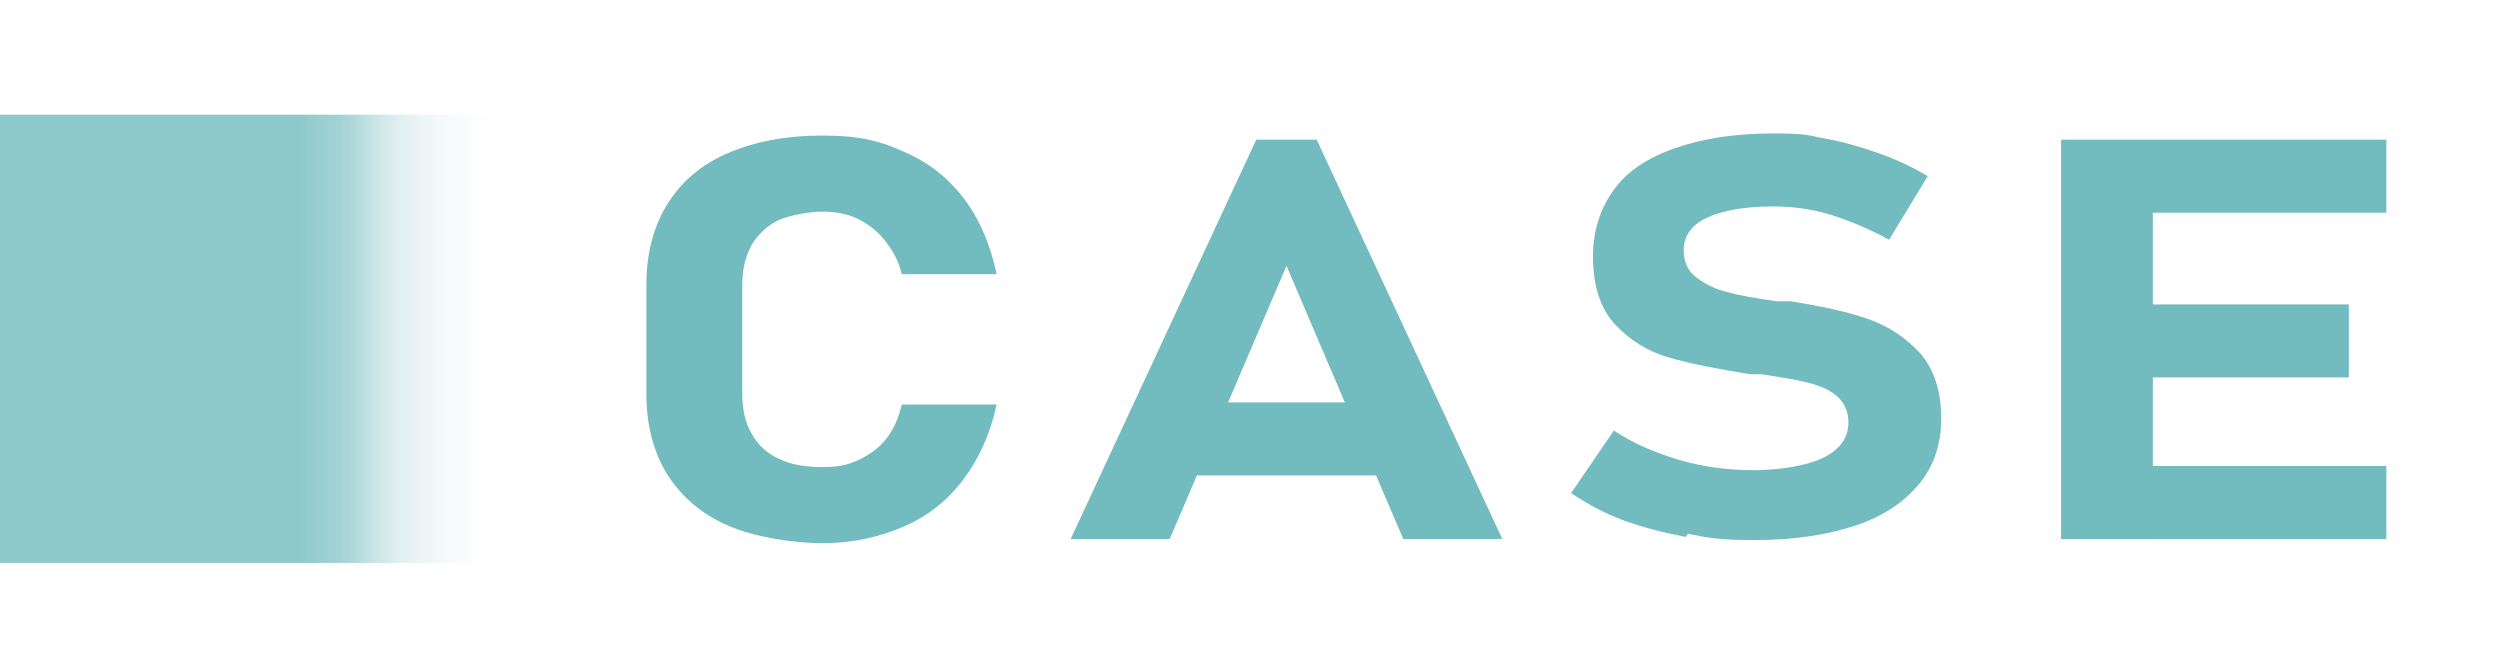 <?xml version="1.0" encoding="UTF-8"?>
<svg id="_レイヤー_1" data-name="レイヤー_1" xmlns="http://www.w3.org/2000/svg" version="1.1" xmlns:xlink="http://www.w3.org/1999/xlink" viewBox="0 0 239.8 64.3">
  <!-- Generator: Adobe Illustrator 29.6.0, SVG Export Plug-In . SVG Version: 2.1.1 Build 207)  -->
  <defs>
    <style>
      .st0 {
        fill: #72bbbe;
      }

      .st1 {
        fill: url(#_名称未設定グラデーション_26);
      }
    </style>
    <linearGradient id="_名称未設定グラデーション_26" data-name="名称未設定グラデーション 26" x1="-.8" y1="33" x2="46.8" y2="33" gradientTransform="translate(.8 -.4)" gradientUnits="userSpaceOnUse">
      <stop offset=".6" stop-color="#72bbbe" stop-opacity=".8"/>
      <stop offset=".7" stop-color="#83c2c4" stop-opacity=".7"/>
      <stop offset=".8" stop-color="#afd5d7" stop-opacity=".4"/>
      <stop offset="1" stop-color="#f2f2f2" stop-opacity="0"/>
    </linearGradient>
  </defs>
  <g>
    <path class="st0" d="M69.8,50.4c-2.5-1.1-4.4-2.7-5.8-4.9-1.3-2.1-2-4.7-2-7.7v-10.5c0-3,.7-5.6,2-7.7,1.3-2.1,3.2-3.8,5.8-4.9,2.5-1.1,5.6-1.7,9.1-1.7s5.5.5,7.9,1.6c2.3,1,4.2,2.5,5.7,4.5,1.5,2,2.5,4.4,3.1,7.2h-9.1c-.3-1.3-.9-2.3-1.6-3.2-.7-.9-1.6-1.6-2.6-2.1-1-.5-2.2-.7-3.4-.7s-3,.3-4.2.8c-1.2.6-2,1.4-2.6,2.4-.6,1.1-.9,2.3-.9,3.8v10.5c0,1.5.3,2.8.9,3.8.6,1.1,1.5,1.9,2.6,2.4,1.2.6,2.6.8,4.2.8s2.4-.2,3.5-.7c1-.5,1.9-1.1,2.6-2,.7-.9,1.2-2,1.5-3.3h9.1c-.6,2.8-1.7,5.2-3.2,7.2-1.5,2-3.4,3.5-5.7,4.5-2.3,1-4.9,1.6-7.8,1.6s-6.6-.6-9.1-1.7Z"/>
    <path class="st0" d="M120.7,13.4h5.6l17.8,38.3h-9.5l-11.2-26.2-11.2,26.2h-9.5l17.8-38.3ZM111.4,38.6h24.5v7h-24.5v-7Z"/>
    <path class="st0" d="M161.7,51.5c-2.1-.4-4.1-.9-6-1.6-1.9-.7-3.5-1.6-5-2.6l4.1-6c1.8,1.2,3.9,2.1,6.2,2.8,2.4.7,4.8,1,7.2,1s5.1-.4,6.7-1.2c1.6-.8,2.4-1.9,2.4-3.4h0c0-1-.4-1.9-1.1-2.5-.7-.6-1.6-1-2.8-1.3-1.1-.3-2.6-.5-4.4-.8,0,0-.1,0-.2,0s-.1,0-.2,0h-.7c-3.1-.5-5.7-1-7.8-1.6s-3.8-1.7-5.2-3.2c-1.4-1.5-2.1-3.7-2.1-6.5h0c0-2.5.7-4.6,2-6.4,1.3-1.8,3.3-3.1,5.9-4,2.6-.9,5.7-1.4,9.3-1.4s3.4.2,5.1.5c1.7.3,3.4.8,5.1,1.4s3.2,1.3,4.7,2.2l-3.7,6.1c-1.8-1-3.7-1.8-5.6-2.4-2-.6-3.8-.8-5.6-.8-2.7,0-4.8.4-6.3,1.1-1.5.7-2.2,1.8-2.2,3.1h0c0,1.1.4,2,1.2,2.6.8.6,1.7,1.1,2.9,1.4,1.1.3,2.7.6,4.8.9,0,0,.2,0,.3,0,0,0,.2,0,.3,0,.1,0,.3,0,.4,0,.1,0,.2,0,.4,0,3,.5,5.4,1,7.4,1.7,2,.7,3.6,1.8,5,3.3,1.3,1.5,2,3.6,2,6.2h0c0,2.5-.7,4.6-2.1,6.3-1.4,1.7-3.4,3.1-6.1,4-2.7.9-5.9,1.4-9.6,1.4s-4.4-.2-6.5-.6Z"/>
    <path class="st0" d="M197.7,13.4h8.8v38.3h-8.8V13.4ZM200.8,13.4h28.1v7h-28.1v-7ZM200.8,29.2h24.5v7h-24.5v-7ZM200.8,44.7h28.1v7h-28.1v-7Z"/>
  </g>
  <rect class="st1" y="11" width="47.7" height="43"/>
</svg>